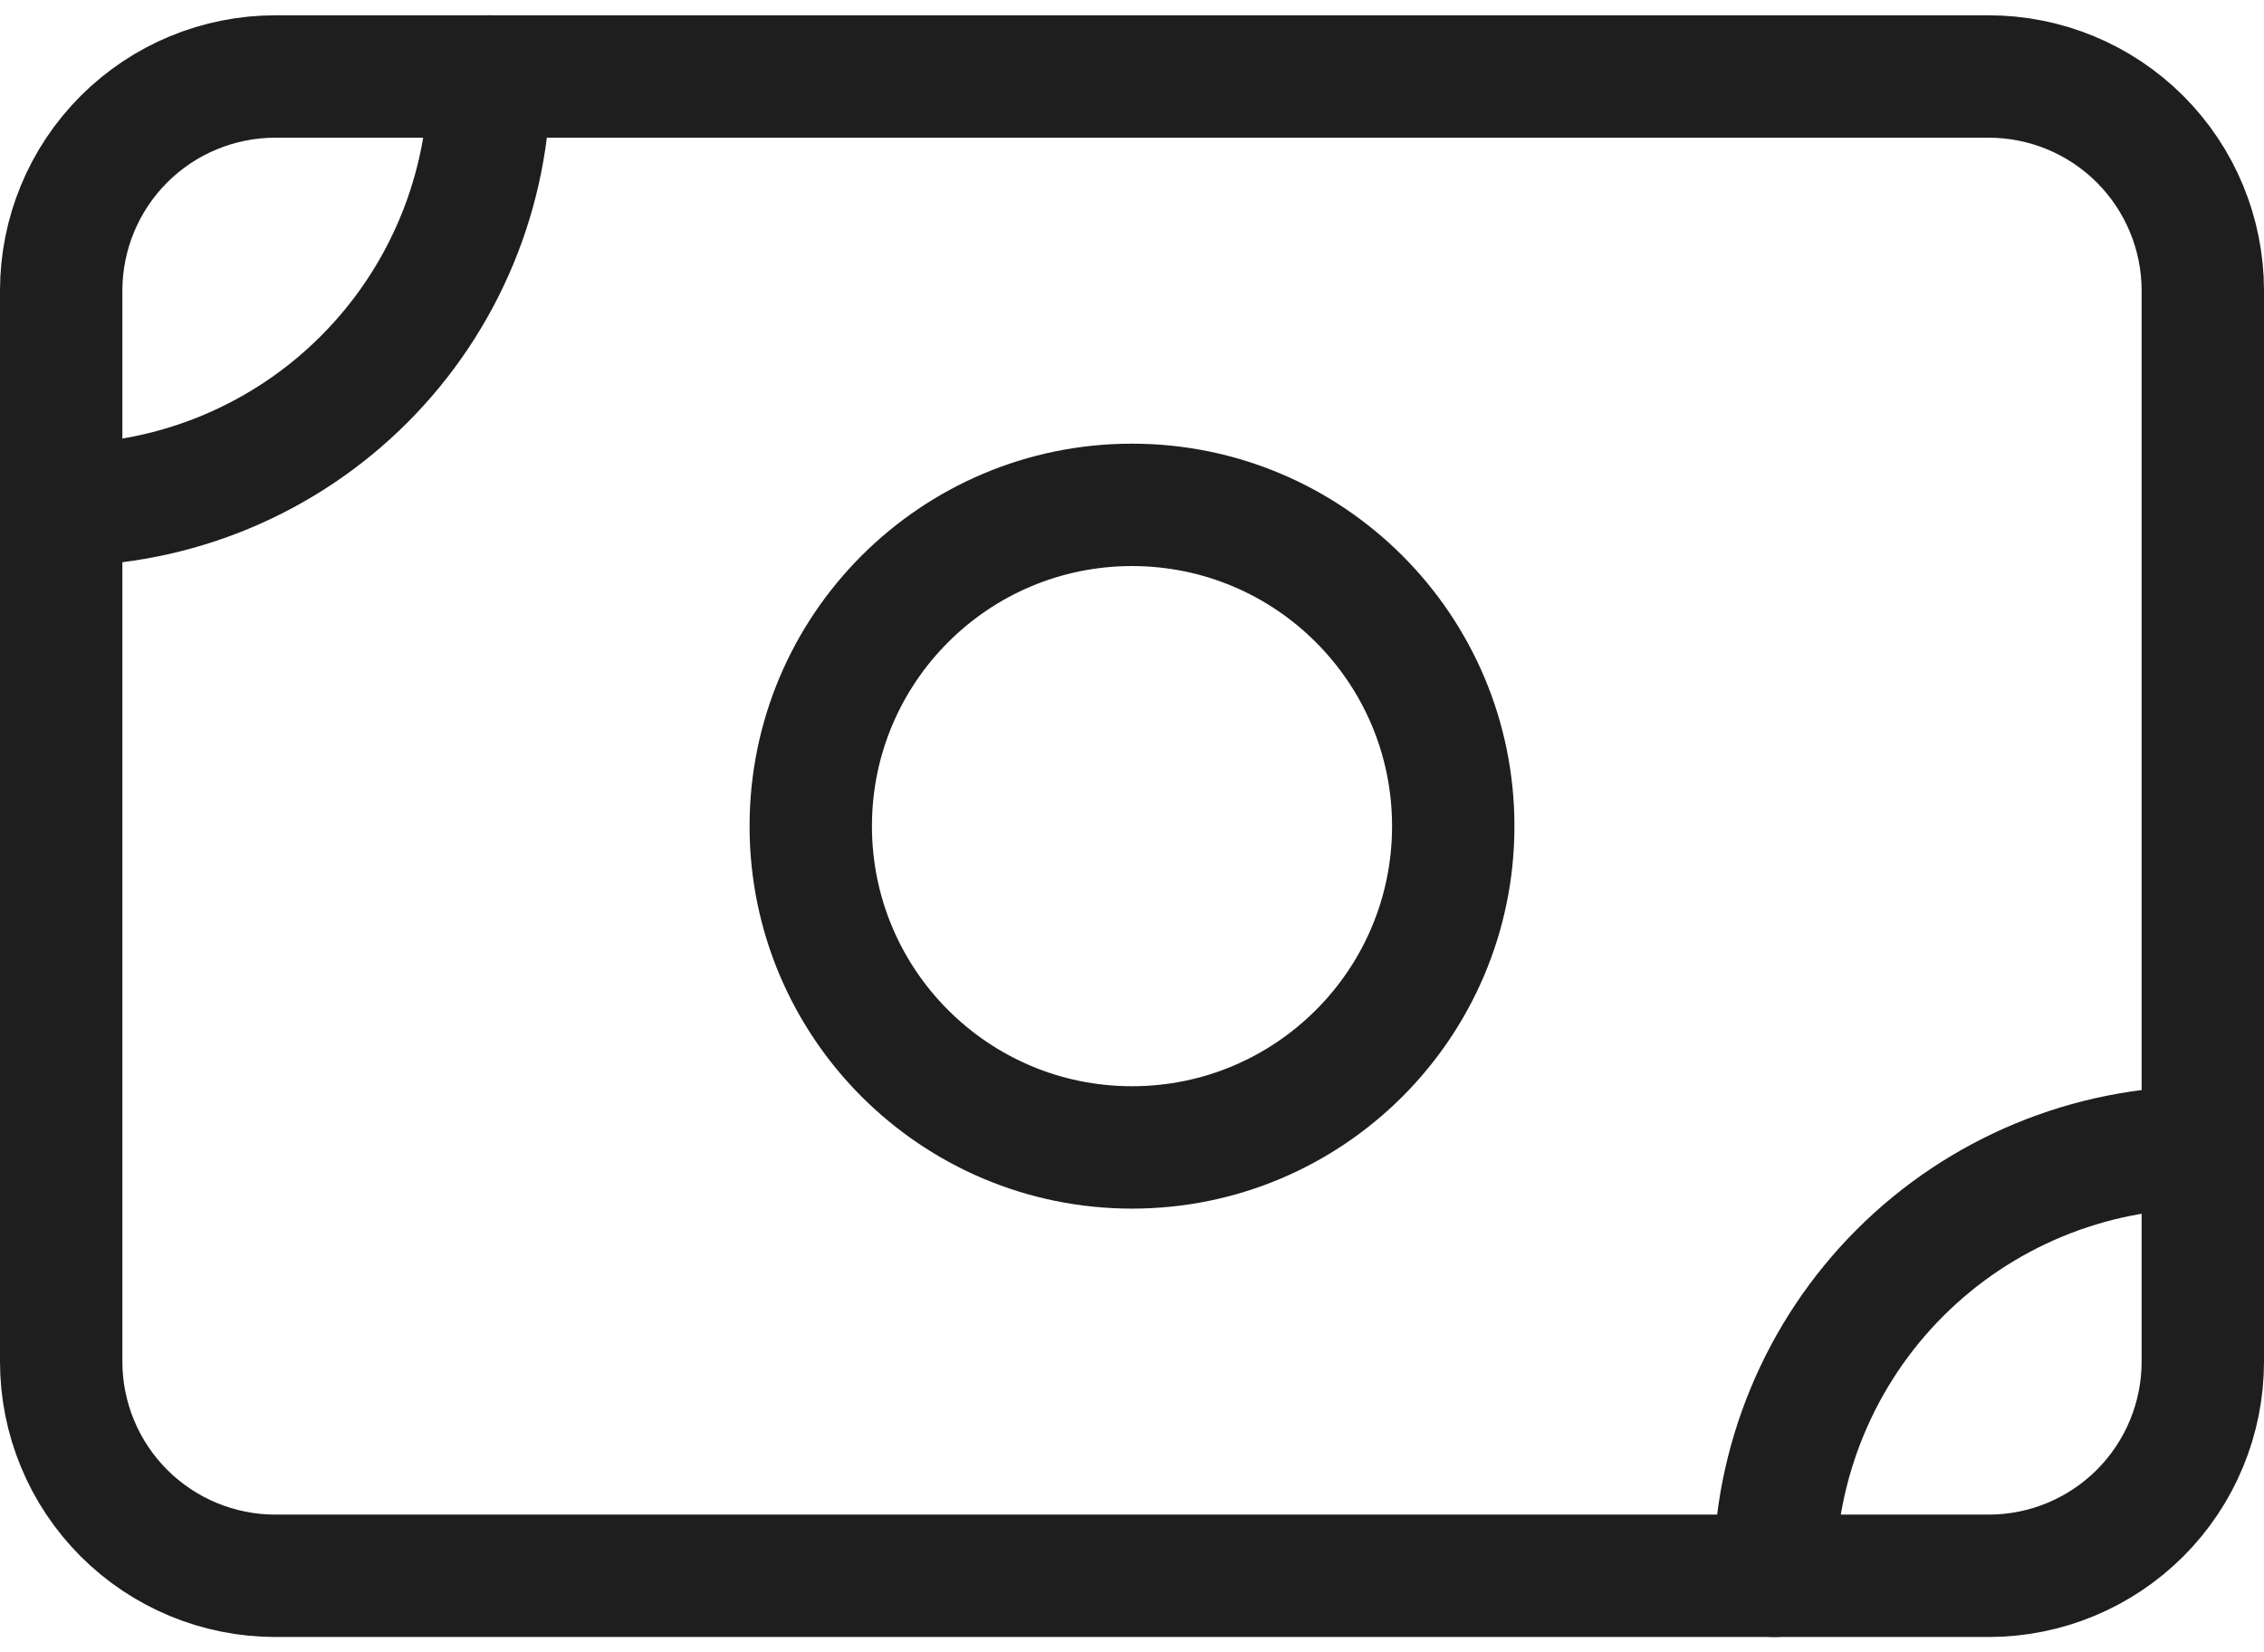 <svg width="74" height="54" viewBox="0 0 74 54" fill="none" xmlns="http://www.w3.org/2000/svg">
<path d="M2 9.5C2 7.643 2.737 5.863 4.05 4.55C5.363 3.237 7.143 2.5 9 2.5H65C66.856 2.5 68.637 3.237 69.95 4.55C71.263 5.863 72 7.643 72 9.5V44.5C72 46.356 71.263 48.137 69.95 49.45C68.637 50.763 66.856 51.5 65 51.5H9C7.143 51.5 5.363 50.763 4.05 49.45C2.737 48.137 2 46.356 2 44.5V9.5Z" stroke="#1E1E1E" stroke-width="4" stroke-linecap="round" stroke-linejoin="round"/>
<path d="M37 37.5C42.799 37.5 47.5 32.799 47.5 27C47.5 21.201 42.799 16.5 37 16.5C31.201 16.5 26.5 21.201 26.5 27C26.5 32.799 31.201 37.5 37 37.5Z" stroke="#1E1E1E" stroke-width="4" stroke-linecap="round" stroke-linejoin="round"/>
<path d="M2 16.5C5.713 16.5 9.274 15.025 11.899 12.399C14.525 9.774 16 6.213 16 2.5M58 51.5C58 47.787 59.475 44.226 62.1 41.6C64.726 38.975 68.287 37.5 72 37.5" stroke="#1E1E1E" stroke-width="4" stroke-linecap="round" stroke-linejoin="round"/>
</svg>
